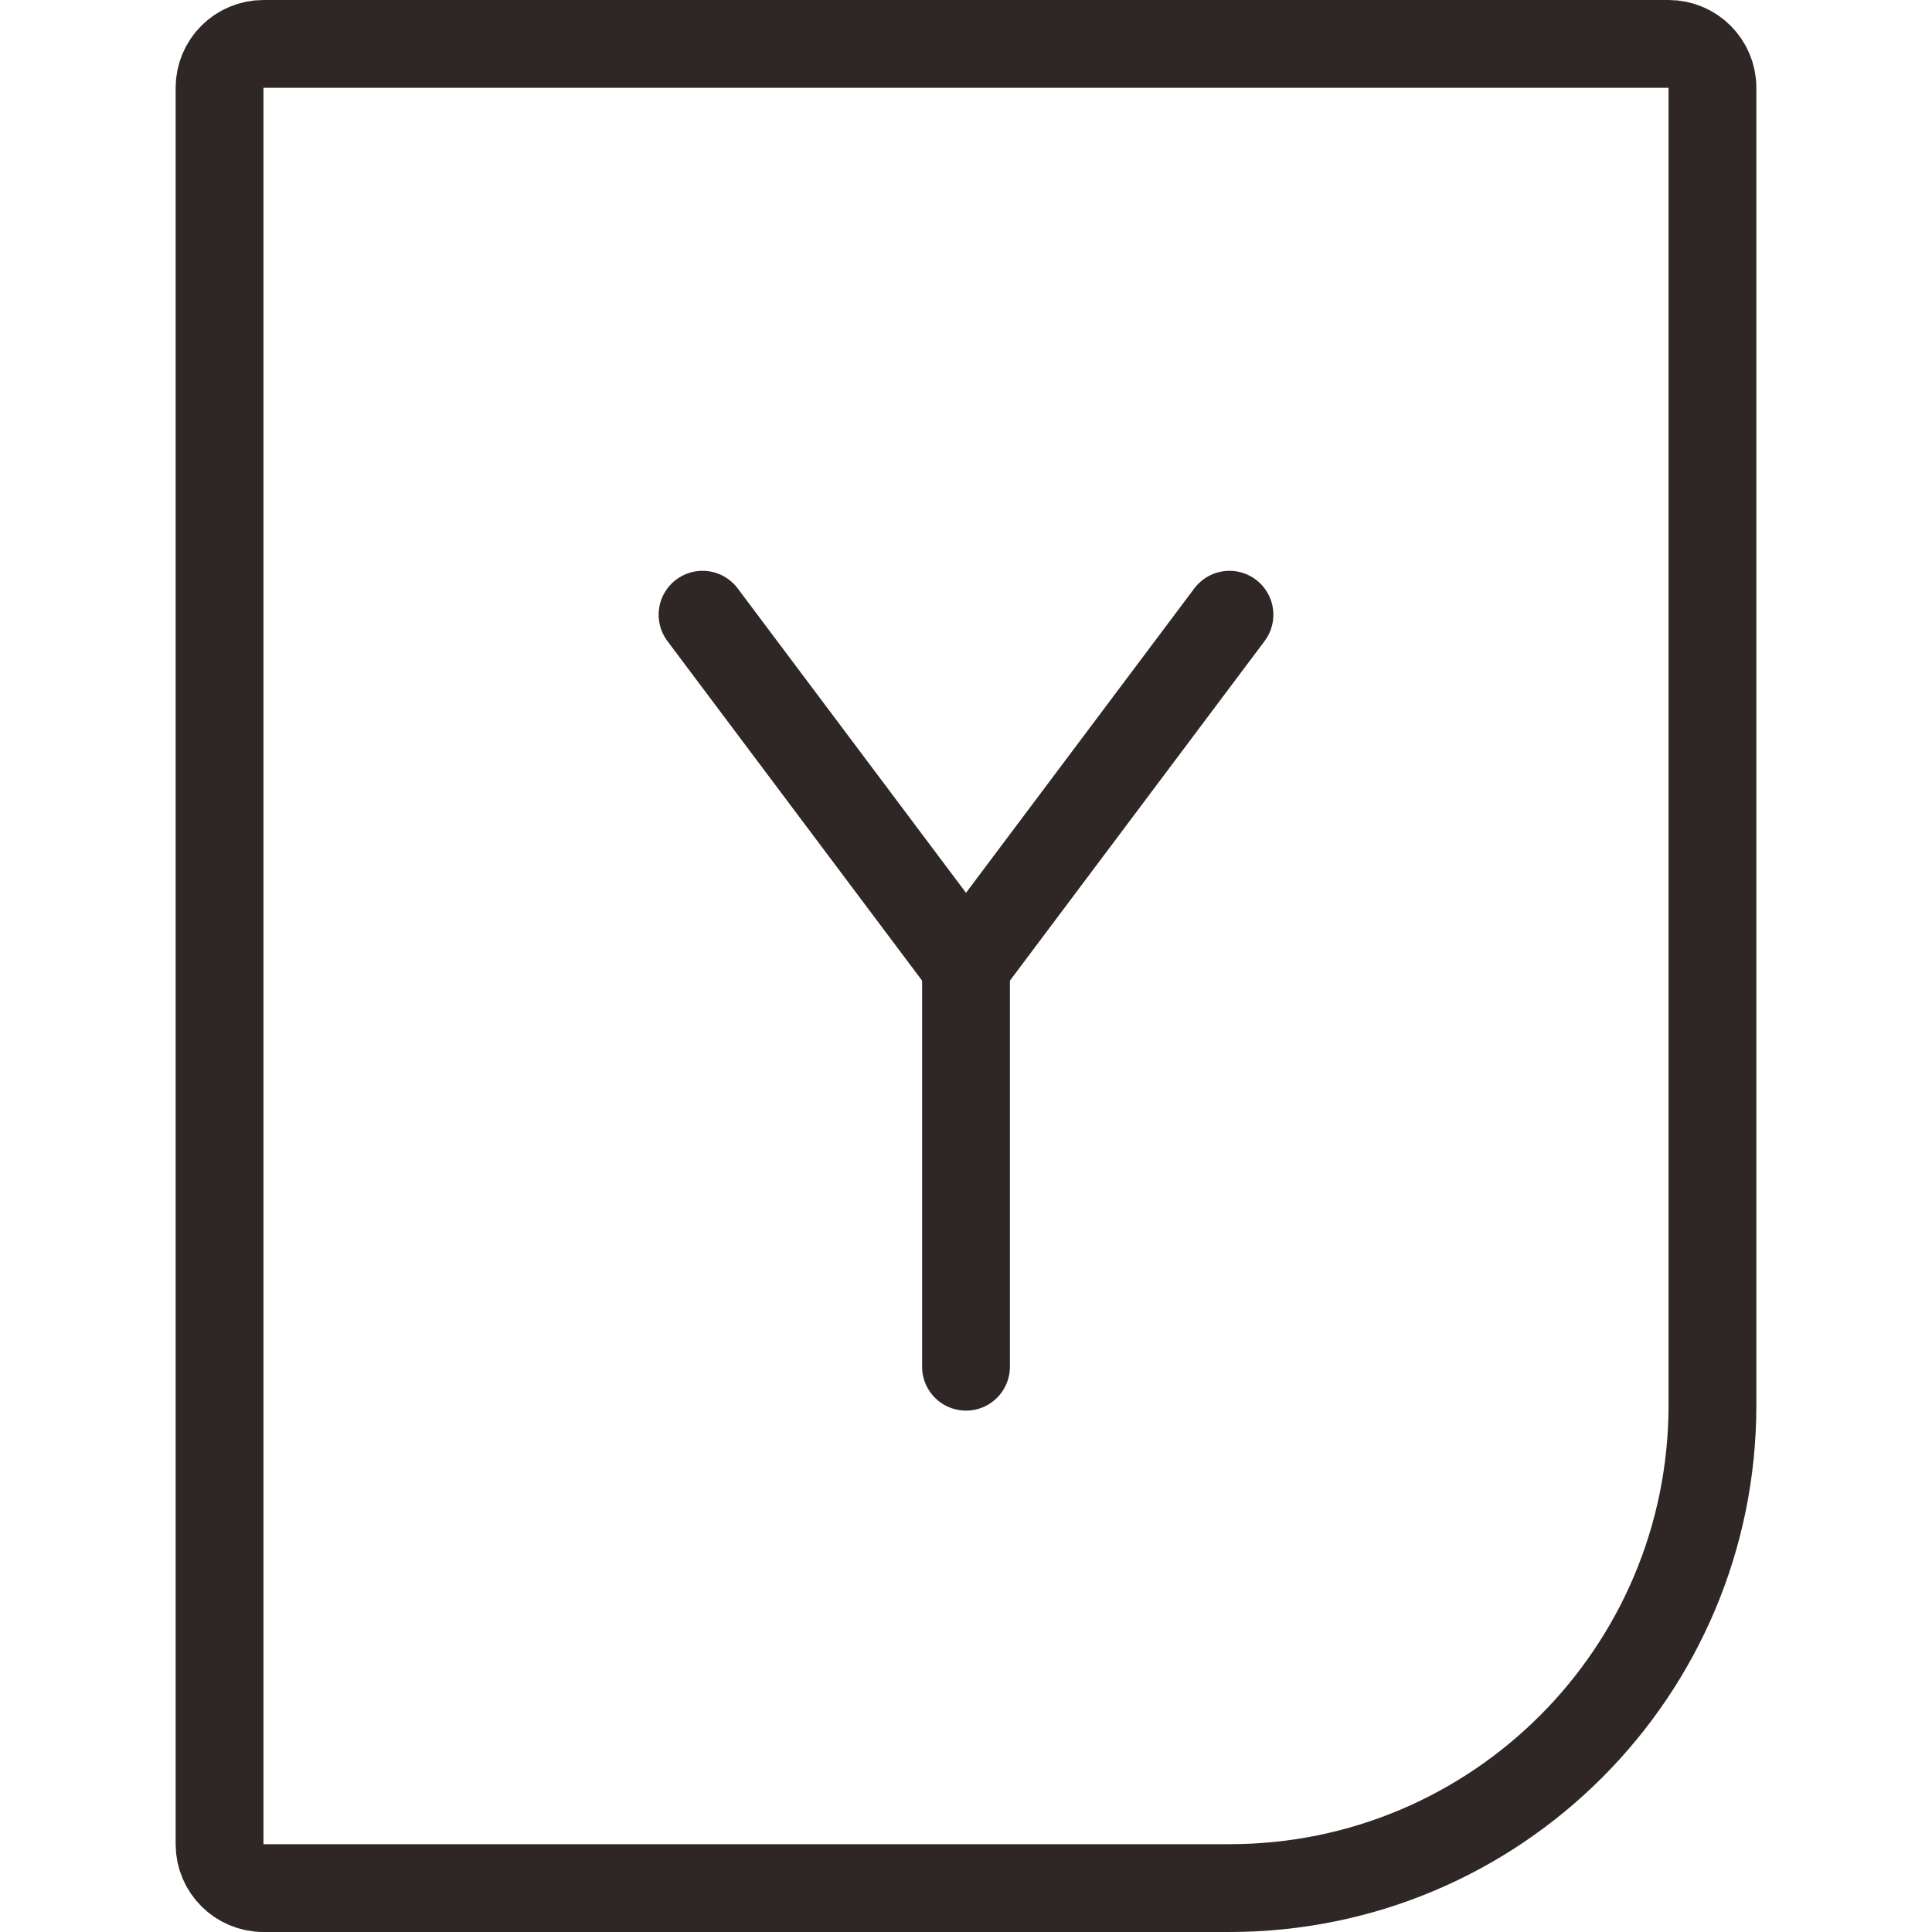 <?xml version="1.0" encoding="UTF-8"?>
<svg width="22px" height="22px" viewBox="0 0 22 22" version="1.1" xmlns="http://www.w3.org/2000/svg" xmlns:xlink="http://www.w3.org/1999/xlink">
    <!-- Generator: Sketch 56.2 (81672) - https://sketch.com -->
    <title>JJFN_hyjjfa_nor</title>
    <desc>Created with Sketch.</desc>
    <g id="设计稿2" stroke="none" stroke-width="1" fill="none" fill-rule="evenodd">
        <g id="18icon状态补充" transform="translate(-593, -34)" stroke="#2F2725">
            <g id="HYJJFA_nor" transform="translate(593, 34)">
                <path d="M3,0.5 C2.724,0.5 2.5,0.724 2.5,1 L2.5,21 C2.5,21.276 2.724,21.5 3,21.5 L14,21.5 C17.038,21.5 19.5,19.038 19.5,16 L19.5,1 C19.5,0.724 19.276,0.5 19,0.5 L3,0.5 Z" id="矩形"></path>
                <polyline id="路径-2" stroke-linecap="round" stroke-linejoin="round" points="8 7 11 11 14 7"></polyline>
                <path d="M11,11 L11,15.563" id="路径-3" stroke-linecap="round" stroke-linejoin="round"></path>
            </g>
        </g>
    </g>
</svg>